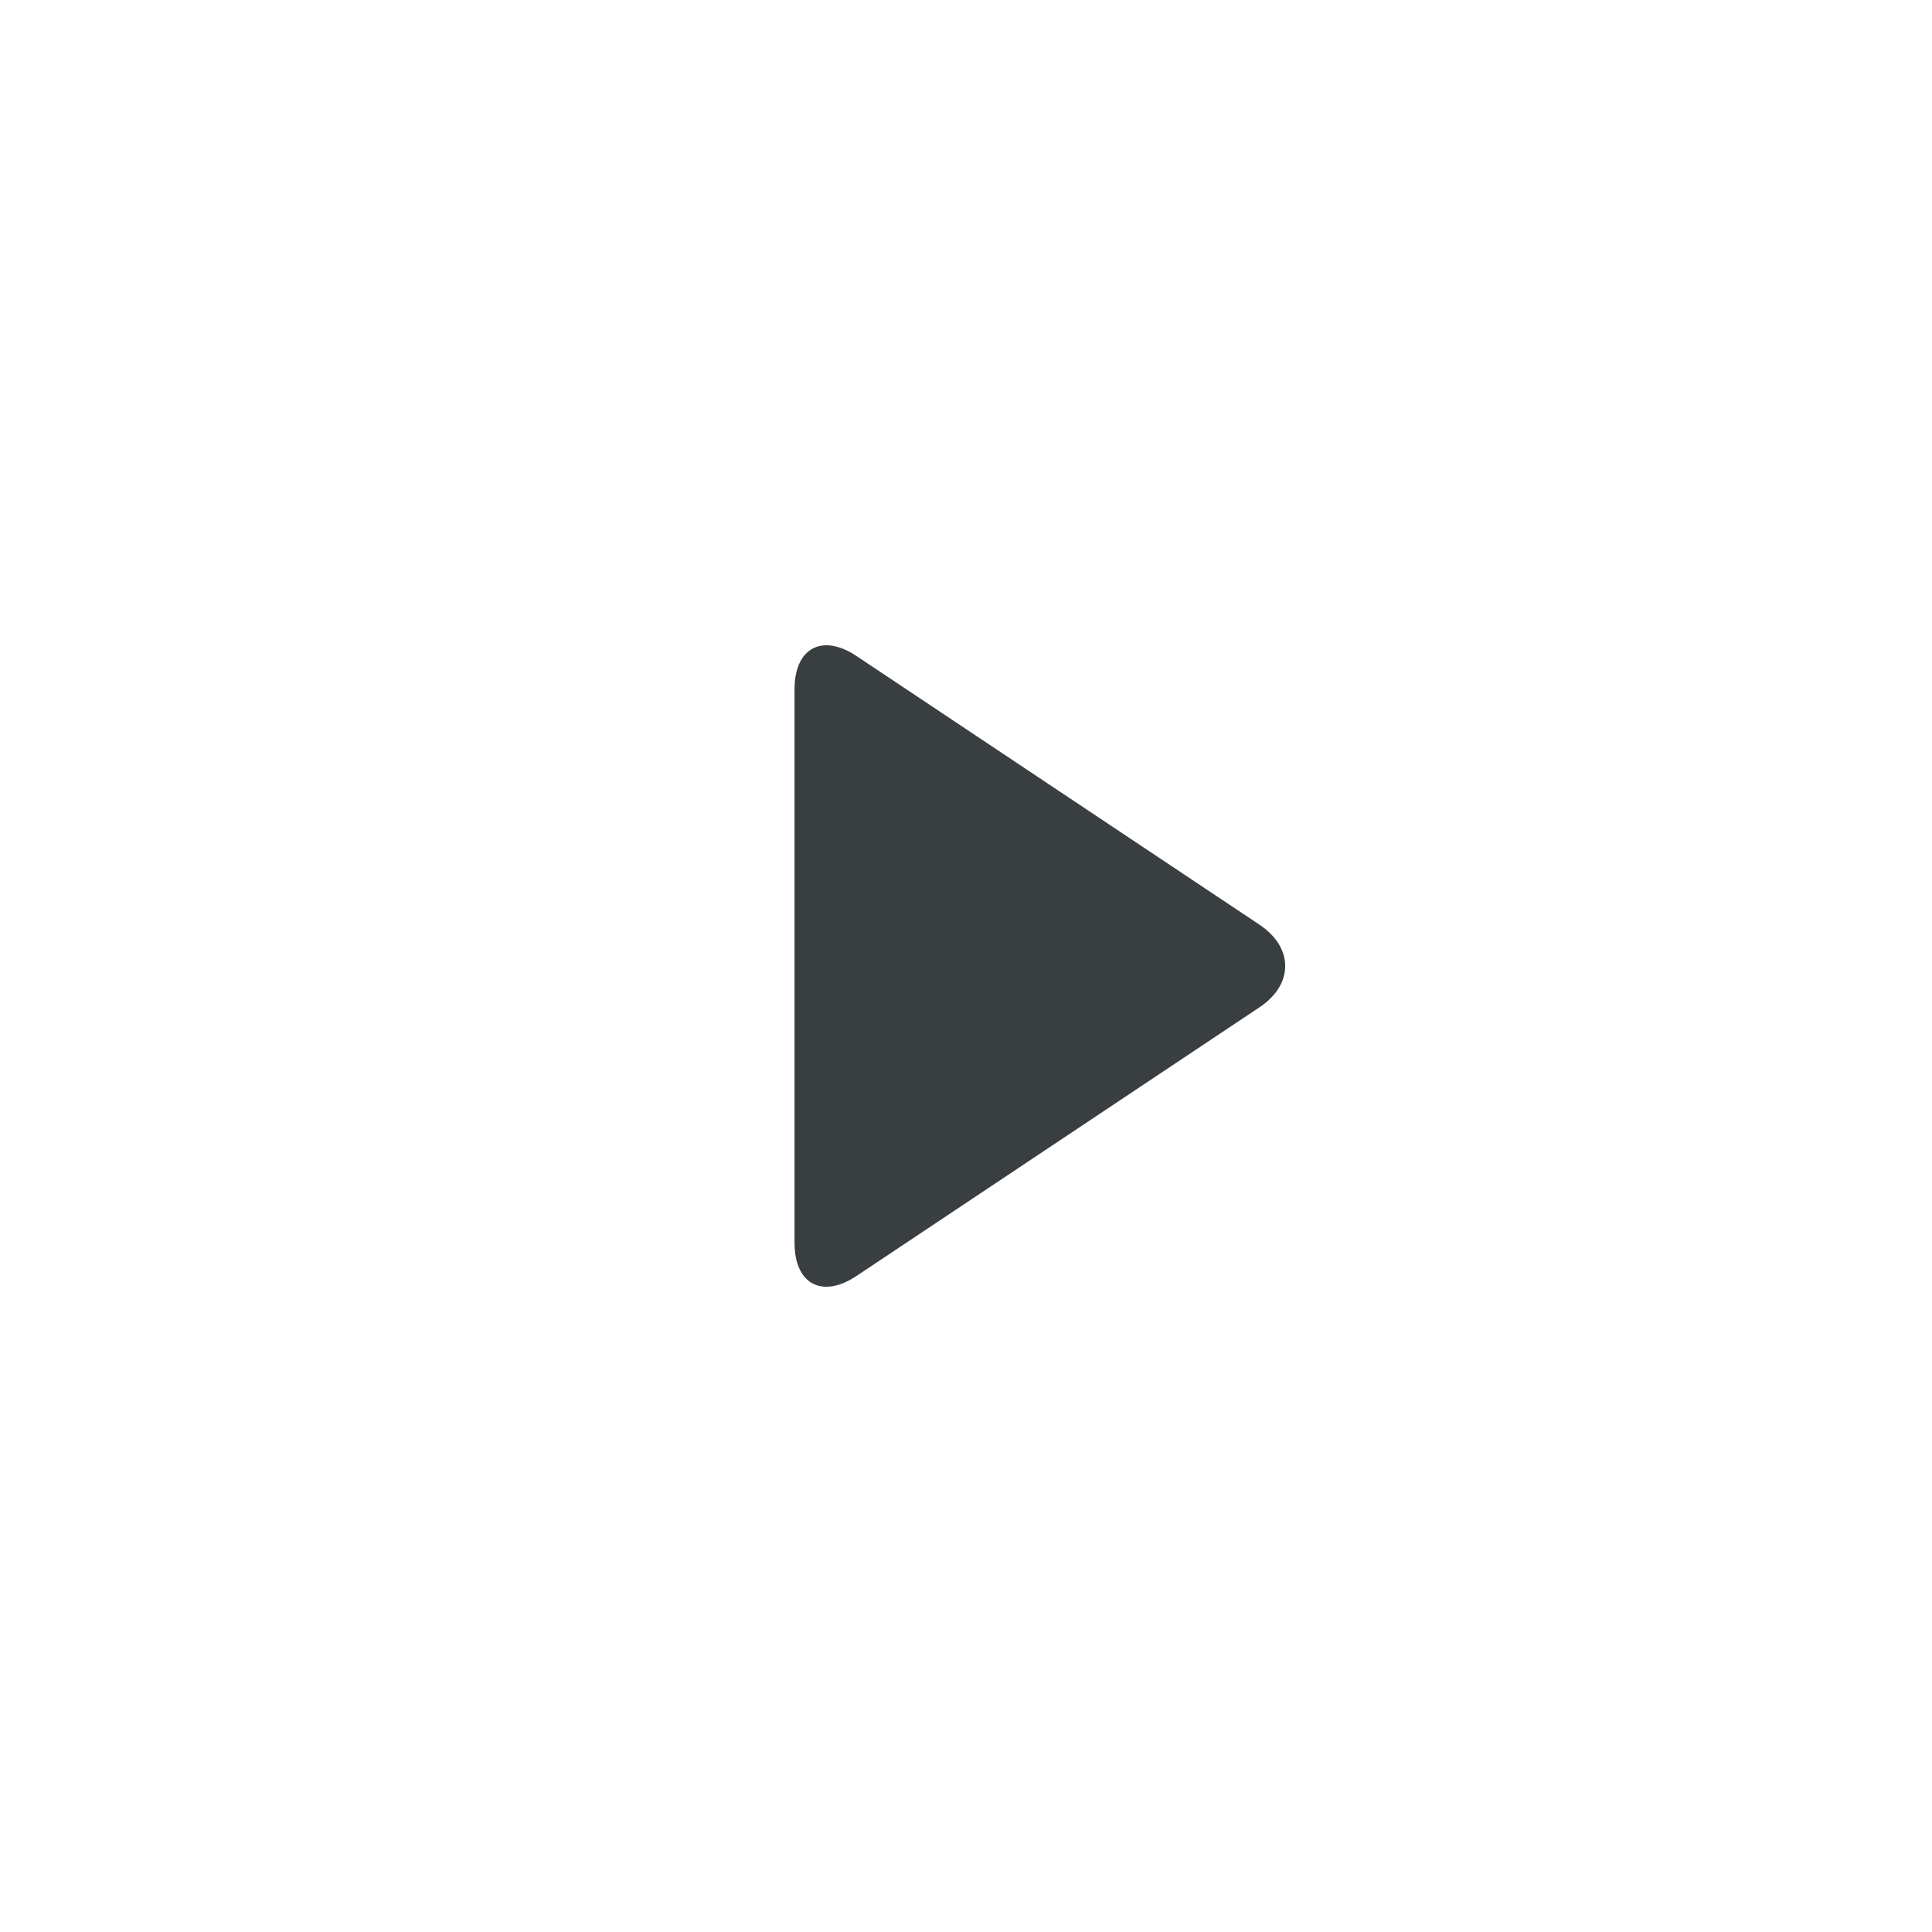 <?xml version="1.0" encoding="UTF-8"?>
<svg width="52px" height="52px" viewBox="0 0 52 52" version="1.1" xmlns="http://www.w3.org/2000/svg" xmlns:xlink="http://www.w3.org/1999/xlink">
    <title>Icon-Play-52</title>
    <g id="Page-1" stroke="none" stroke-width="1" fill="none" fill-rule="evenodd">
        <g id="online-communities-video-" transform="translate(-807, -1039)">
            <g id="Group-63-Copy-3" transform="translate(544, 802)">
                <g id="Icon-Play-52" transform="translate(263, 237)">
                    <path d="M21.385,18.551 C21.385,17.443 22.128,17.04 23.054,17.658 L33.899,24.888 C34.82,25.502 34.825,26.495 33.899,27.112 L23.054,34.342 C22.132,34.957 21.385,34.568 21.385,33.449 L21.385,18.551 Z" id="Stroke-3728" fill="#393E41"></path>
                </g>
            </g>
        </g>
    </g>
</svg>